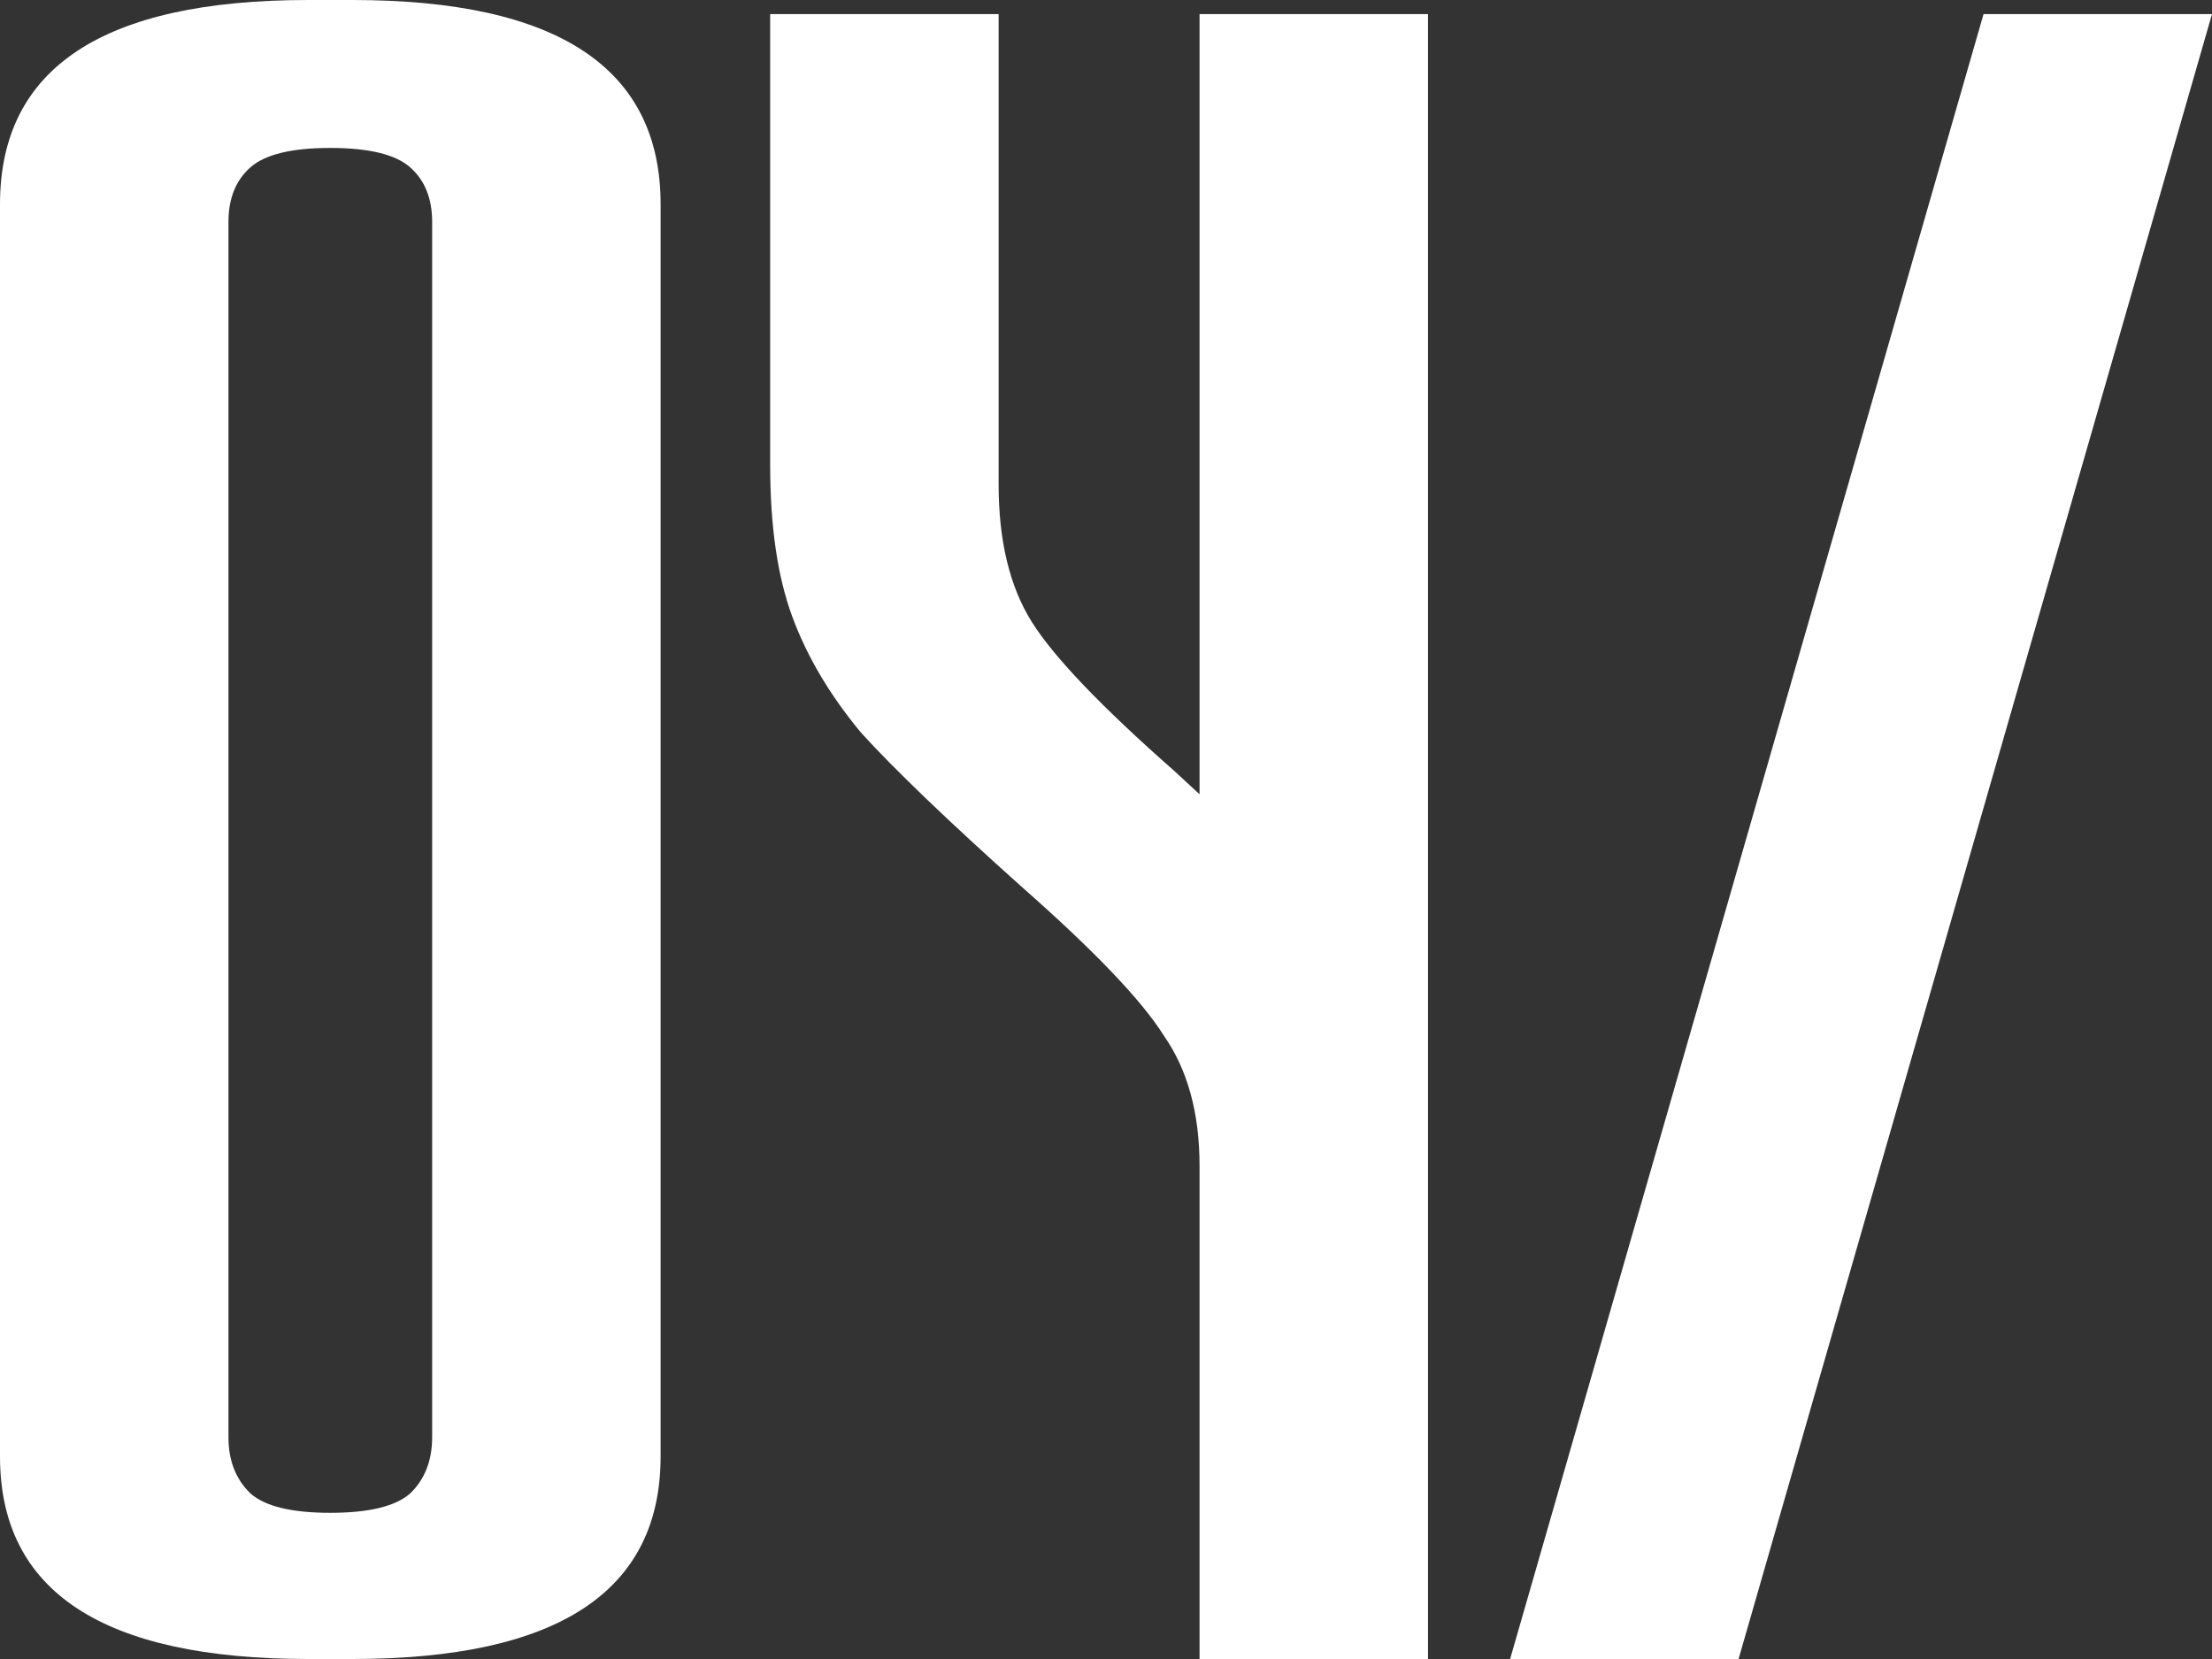<?xml version="1.0" encoding="UTF-8"?> <svg xmlns="http://www.w3.org/2000/svg" width="68" height="51" viewBox="0 0 68 51" fill="none"><rect x="0" y="0" width="68" height="51" fill="#333333" stroke="none"/> <path d="M10.831 0C17.149 0 20.308 2.093 20.308 6.28V44.774C20.308 48.925 17.149 51 10.831 51H9.477C3.159 51 0 48.925 0 44.774V6.28C0 2.093 3.159 0 9.477 0H10.831ZM13.285 6.822C13.285 6.1 13.059 5.54 12.608 5.143C12.156 4.746 11.338 4.548 10.154 4.548C8.969 4.548 8.151 4.746 7.7 5.143C7.249 5.54 7.023 6.1 7.023 6.822V44.178C7.023 44.9 7.249 45.478 7.7 45.911C8.151 46.308 8.969 46.506 10.154 46.506C11.338 46.506 12.156 46.308 12.608 45.911C13.059 45.478 13.285 44.9 13.285 44.178V6.822Z" fill="white"></path> <path d="M43.899 0.433V51H36.876V35.841C36.876 34.217 36.509 32.881 35.776 31.834C35.099 30.752 33.632 29.218 31.376 27.233C29.119 25.211 27.484 23.641 26.468 22.522C25.509 21.367 24.804 20.176 24.353 18.949C23.901 17.722 23.676 16.17 23.676 14.293V0.433H30.699V14.889C30.699 16.621 31.038 18.029 31.714 19.111C32.391 20.194 33.858 21.728 36.114 23.713L36.876 24.417V0.433H43.899Z" fill="white"></path> <path d="M68 0.433L53.446 51H46.423L60.977 0.433H68Z" fill="white"></path> </svg> 